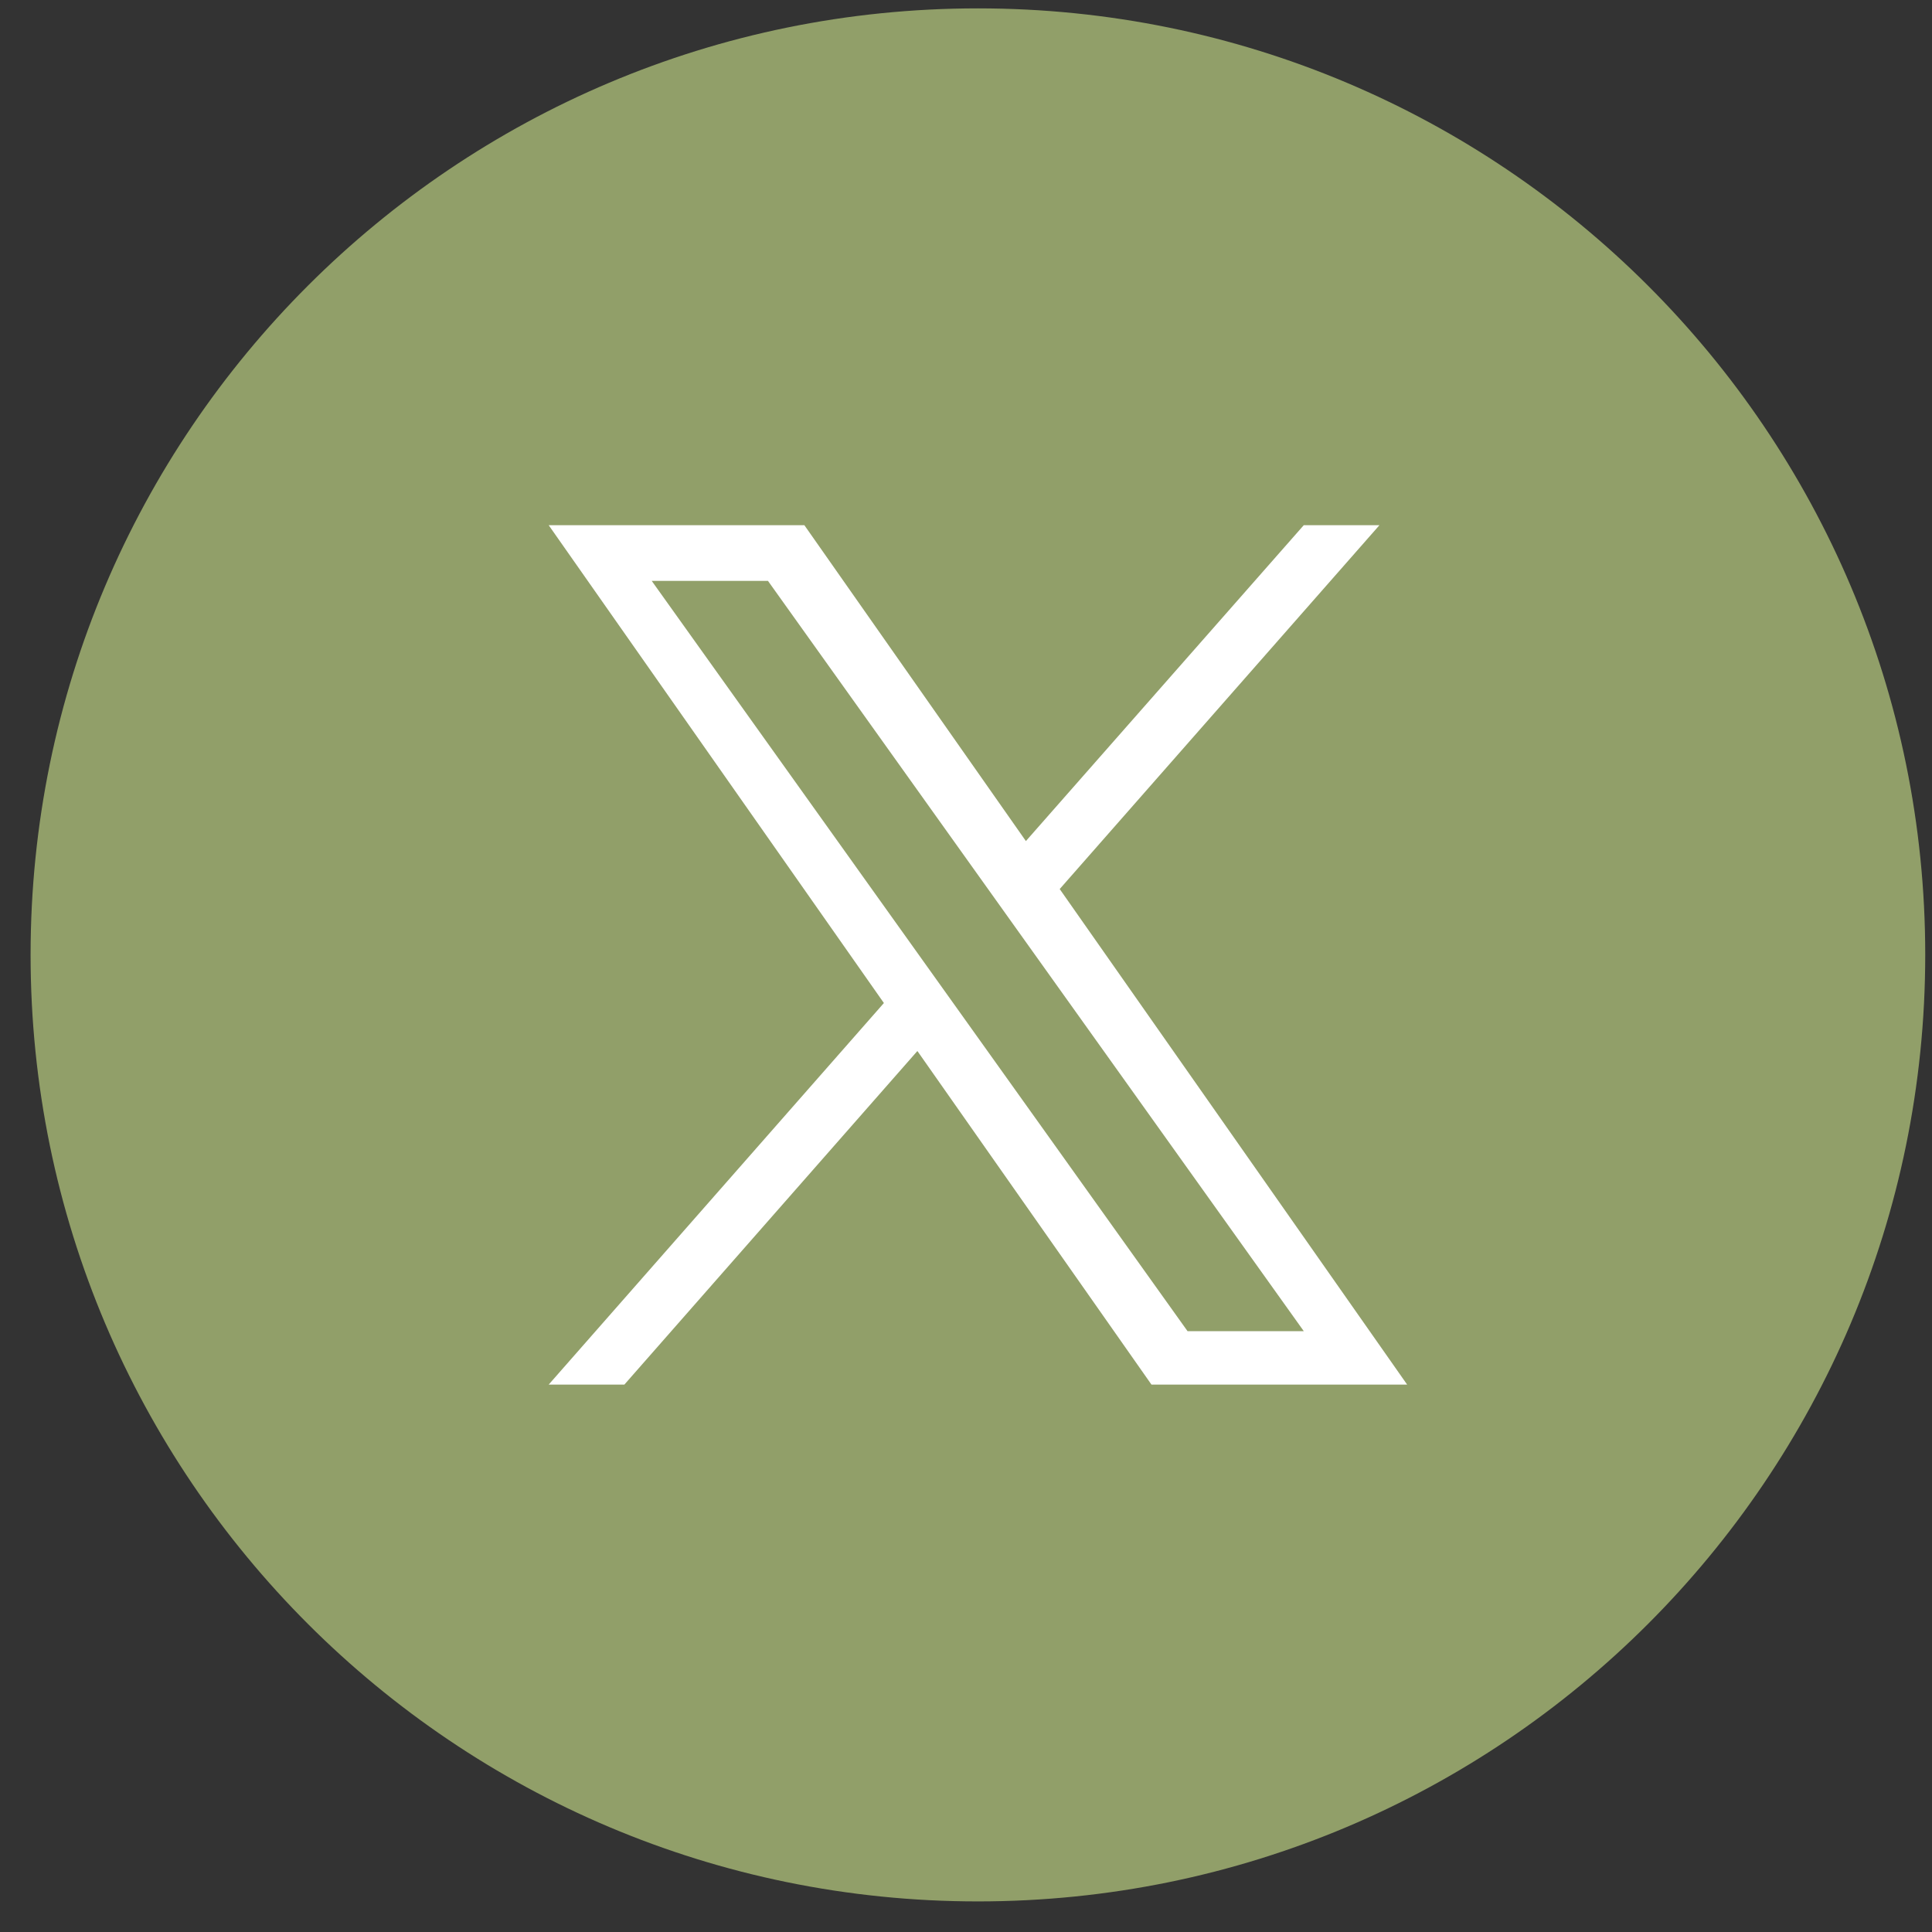 <?xml version="1.0" encoding="UTF-8"?>
<svg xmlns="http://www.w3.org/2000/svg" id="Layer_1" data-name="Layer 1" viewBox="0 0 60 60">
  <rect x="0" y="0" width="60" height="60" fill="#333333" stroke="none"/>
  <defs>
    <style>
      .cls-1 {
        fill: #919f69;
      }

      .cls-1, .cls-2 {
        stroke-width: 0px;
      }

      .cls-2 {
        fill: #fff;
      }
    </style>
  </defs>
  <path class="cls-1" d="M30.37.26C14.12.26.95,13.42.95,29.65s13.17,29.4,29.42,29.4,29.42-13.16,29.42-29.4S46.62.26,30.37.26Z"></path>
  <path class="cls-2" d="M32.91,27.61l9.93-11.3h-2.35l-8.63,9.81-6.88-9.81h-7.94l10.41,14.84-10.41,11.85h2.35l9.1-10.36,7.27,10.36h7.94M20.24,18.04h3.61l16.64,23.3h-3.61"></path>
</svg>
